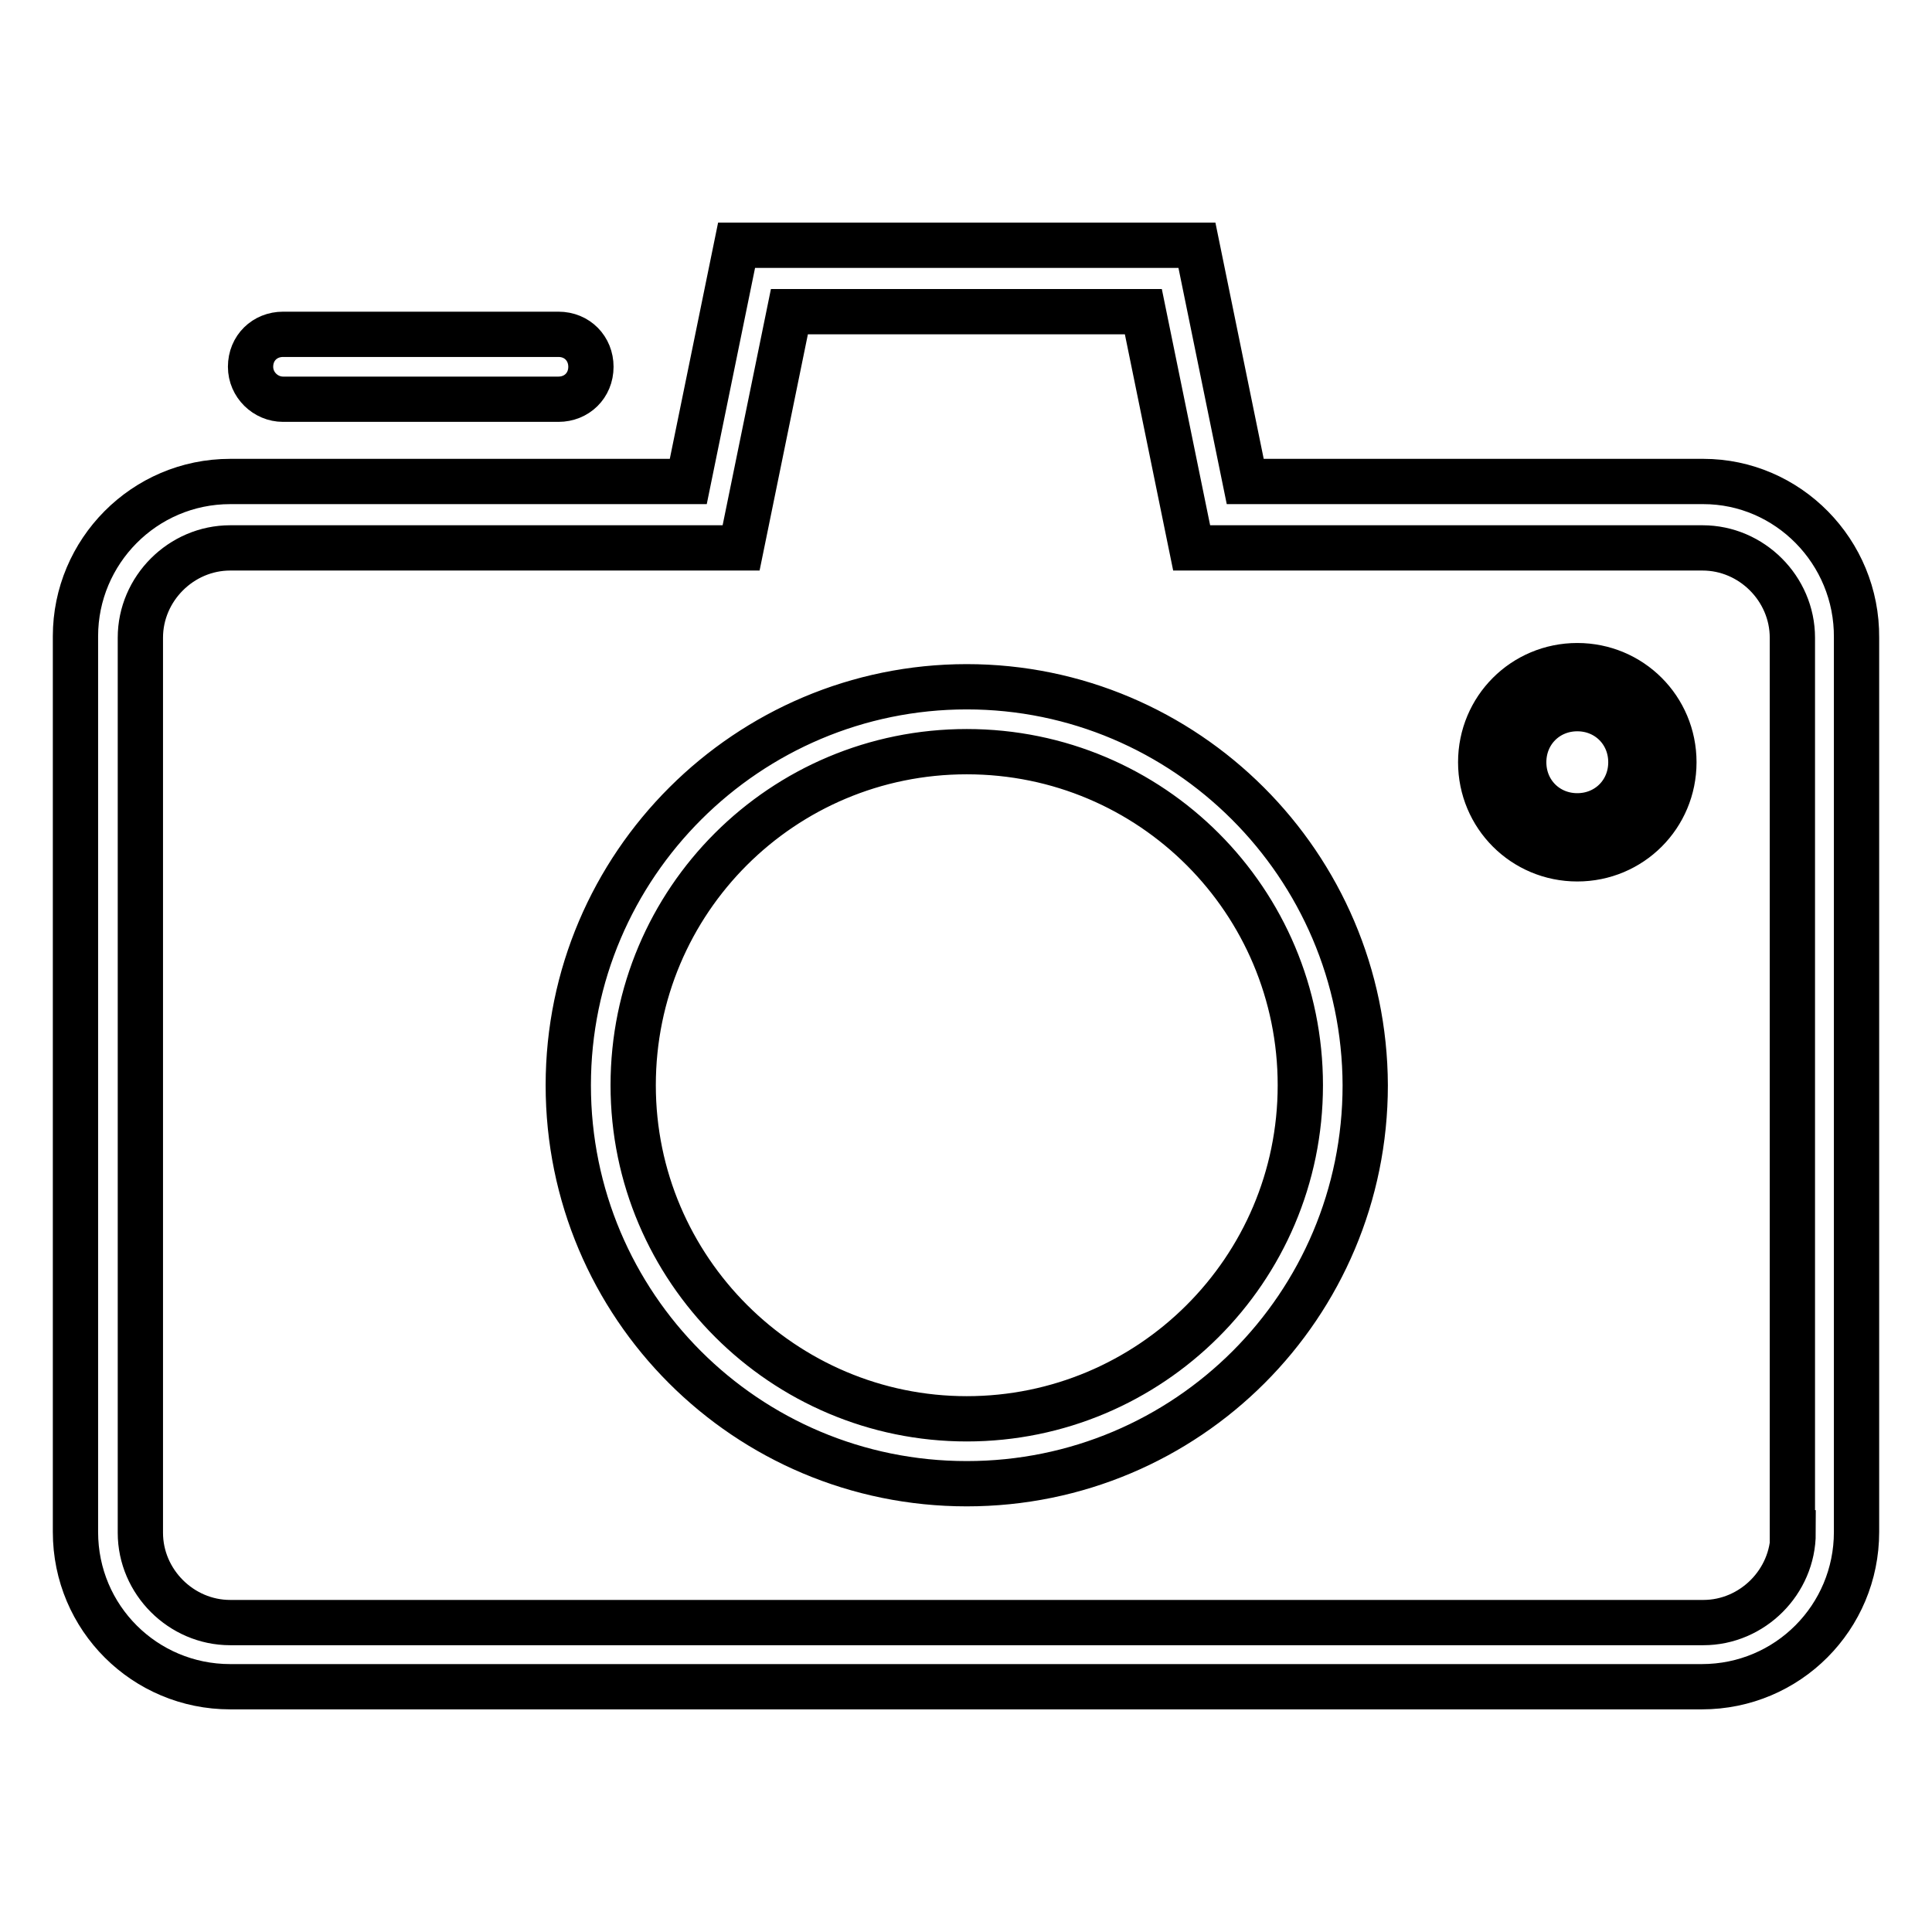 <?xml version="1.0" encoding="utf-8"?>
<!-- Svg Vector Icons : http://www.onlinewebfonts.com/icon -->
<!DOCTYPE svg PUBLIC "-//W3C//DTD SVG 1.1//EN" "http://www.w3.org/Graphics/SVG/1.1/DTD/svg11.dtd">
<svg version="1.1" xmlns="http://www.w3.org/2000/svg" xmlns:xlink="http://www.w3.org/1999/xlink" x="0px" y="0px" viewBox="0 0 256 256" enable-background="new 0 0 256 256" xml:space="preserve">
<g> <path stroke-width="6" fill-opacity="0" stroke="#000000"  d="M225.7,63.8h-60.7l-6.4-31.3H97.6l-6.4,31.3H30.5C19.1,63.8,10,73.1,10,84.3V203c0,11.4,9.2,20.5,20.5,20.5 h195c11.4,0,20.5-9.2,20.5-20.5V84.5C246.1,73.1,236.9,63.8,225.7,63.8z M237.6,203.1c0,6.5-5.4,11.9-11.9,11.9H30.5 c-6.5,0-11.9-5.4-11.9-11.9V84.5c0-6.5,5.4-11.9,11.9-11.9h67.7l6.4-31.3h46.9l6.4,31.3h67.7c6.5,0,11.9,5.4,11.9,11.9V203.1z  M128.1,91c-29,0-52.8,23.6-52.8,52.8c0,29.2,23.6,52.8,52.8,52.8c29.2,0,52.8-23.6,52.8-52.8C180.8,114.6,157.1,91,128.1,91z  M128.1,188c-24.3,0-44.2-19.8-44.2-44.2c0-24.5,19.8-44.2,44.2-44.2c24.5,0,44.2,19.8,44.2,44.2C172.3,168.3,152.4,188,128.1,188z  M209,88.2c-7.1,0-12.8,5.7-12.8,12.8s5.7,12.8,12.8,12.8s12.8-5.7,12.8-12.8S216.1,88.2,209,88.2z M209,108.1 c-4,0-7.1-3.1-7.1-7.1c0-4,3.1-7.1,7.1-7.1c4,0,7.1,3.1,7.1,7.1C216.1,105,213,108.1,209,108.1z M37.5,52.9H74 c2.4,0,4.3-1.8,4.3-4.3c0-2.4-1.8-4.3-4.3-4.3H37.5c-2.4,0-4.3,1.8-4.3,4.3C33.2,51,35.2,52.9,37.5,52.9z"/></g>
</svg>